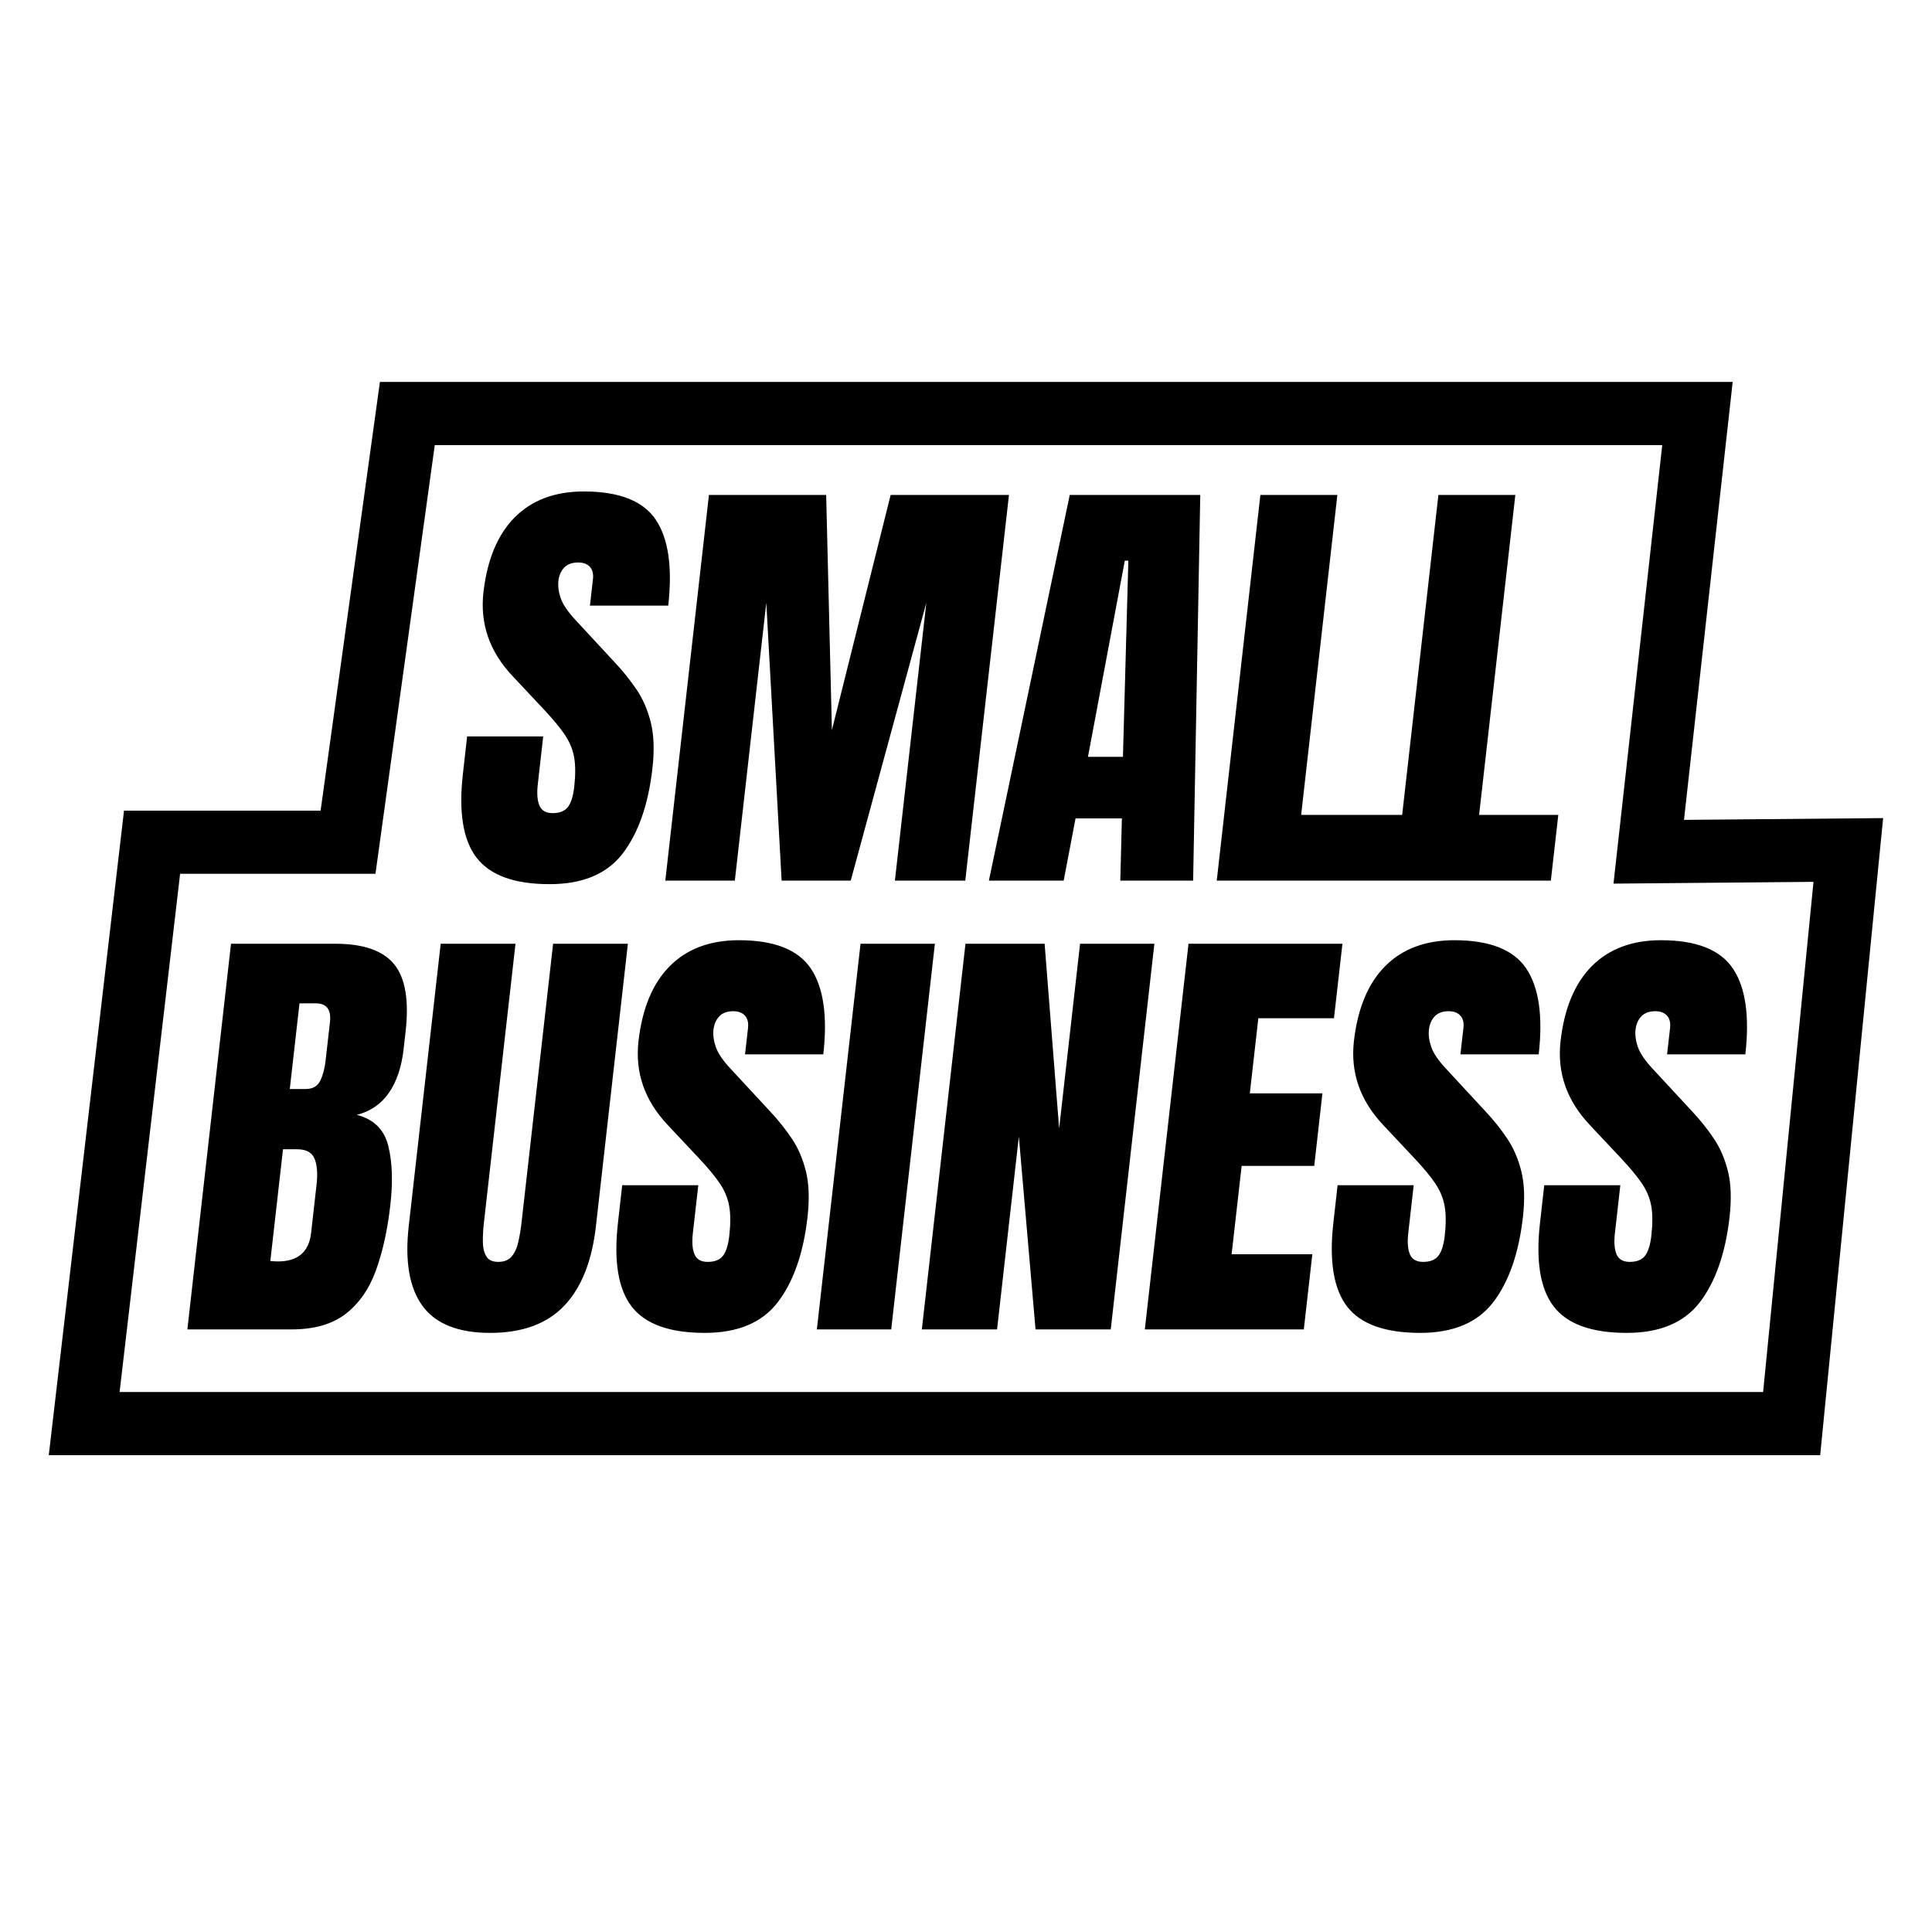 <svg xmlns="http://www.w3.org/2000/svg" xmlns:xlink="http://www.w3.org/1999/xlink" width="200" zoomAndPan="magnify" viewBox="0 0 150 157.92" height="200" preserveAspectRatio="xMidYMid meet" version="1.0"><defs><clipPath id="7e88e401b9"><path d="M 0.039 31.203 L 149.961 31.203 L 149.961 118.91 L 0.039 118.91 Z M 0.039 31.203 " clip-rule="nonzero"/></clipPath></defs><g clip-path="url(#7e88e401b9)"><path fill="#000000" d="M 22.246 66.262 L 6.176 66.262 L 0.027 118.945 L 144.82 118.945 L 149.965 66.871 L 133.688 67.016 C 133.688 67.016 137.668 31.219 137.668 31.219 L 27.094 31.219 Z M 24.488 71.422 L 26.73 71.422 L 31.578 36.383 C 31.578 36.383 131.91 36.383 131.91 36.383 C 131.91 36.383 127.926 72.227 127.926 72.227 L 144.273 72.082 C 144.273 72.082 140.156 113.781 140.156 113.781 C 140.156 113.781 5.816 113.781 5.816 113.781 C 5.816 113.781 10.762 71.422 10.762 71.422 C 10.762 71.422 24.488 71.422 24.488 71.422 Z M 129.012 108.949 C 126.141 108.949 124.152 108.234 123.047 106.801 C 121.938 105.367 121.562 103.086 121.918 99.957 L 122.266 96.879 L 128.484 96.879 L 128.039 100.816 C 127.957 101.547 128.004 102.117 128.176 102.527 C 128.352 102.941 128.711 103.145 129.258 103.145 C 129.832 103.145 130.246 102.98 130.504 102.645 C 130.762 102.309 130.934 101.762 131.02 100.996 C 131.129 100.031 131.129 99.219 131.012 98.57 C 130.895 97.918 130.633 97.297 130.23 96.707 C 129.824 96.117 129.25 95.426 128.508 94.637 L 125.988 91.953 C 124.102 89.957 123.309 87.676 123.598 85.109 C 123.902 82.422 124.758 80.375 126.16 78.965 C 127.566 77.559 129.449 76.852 131.805 76.852 C 134.691 76.852 136.648 77.625 137.684 79.164 C 138.719 80.703 139.059 83.043 138.703 86.184 L 132.305 86.184 L 132.551 84.02 C 132.598 83.59 132.516 83.254 132.297 83.016 C 132.078 82.777 131.762 82.656 131.348 82.656 C 130.844 82.656 130.465 82.797 130.199 83.078 C 129.934 83.359 129.777 83.719 129.727 84.16 C 129.68 84.602 129.742 85.082 129.922 85.594 C 130.105 86.105 130.508 86.699 131.133 87.367 L 134.367 90.859 C 135.016 91.551 135.602 92.281 136.121 93.055 C 136.641 93.824 137.027 94.719 137.281 95.738 C 137.535 96.762 137.578 98.004 137.414 99.473 C 137.078 102.434 136.27 104.754 134.992 106.434 C 133.711 108.109 131.719 108.949 129.012 108.949 Z M 36.113 108.949 C 33.492 108.949 31.645 108.211 30.57 106.738 C 29.5 105.262 29.125 103.094 29.449 100.227 L 32.062 77.141 L 38.176 77.141 L 35.59 99.977 C 35.531 100.5 35.504 101.008 35.508 101.488 C 35.512 101.973 35.605 102.371 35.785 102.68 C 35.965 102.992 36.293 103.145 36.77 103.145 C 37.258 103.145 37.625 102.992 37.875 102.688 C 38.125 102.383 38.305 101.988 38.41 101.5 C 38.52 101.008 38.605 100.5 38.664 99.977 L 41.25 77.141 L 47.363 77.141 L 44.75 100.227 C 44.426 103.094 43.559 105.262 42.152 106.738 C 40.746 108.211 38.734 108.949 36.113 108.949 Z M 112.125 108.949 C 109.254 108.949 107.262 108.234 106.156 106.801 C 105.051 105.367 104.672 103.086 105.027 99.957 L 105.375 96.879 L 111.594 96.879 L 111.148 100.816 C 111.066 101.547 111.113 102.117 111.285 102.527 C 111.461 102.941 111.82 103.145 112.371 103.145 C 112.941 103.145 113.355 102.98 113.613 102.645 C 113.875 102.309 114.047 101.762 114.133 100.996 C 114.242 100.031 114.238 99.219 114.121 98.57 C 114.004 97.918 113.742 97.297 113.34 96.707 C 112.938 96.117 112.363 95.426 111.617 94.637 L 109.098 91.953 C 107.215 89.957 106.418 87.676 106.707 85.109 C 107.012 82.422 107.867 80.375 109.27 78.965 C 110.676 77.559 112.559 76.852 114.918 76.852 C 117.801 76.852 119.758 77.625 120.793 79.164 C 121.828 80.703 122.168 83.043 121.812 86.184 L 115.414 86.184 L 115.66 84.02 C 115.711 83.59 115.625 83.254 115.406 83.016 C 115.191 82.777 114.875 82.656 114.457 82.656 C 113.957 82.656 113.574 82.797 113.309 83.078 C 113.047 83.359 112.887 83.719 112.84 84.16 C 112.789 84.602 112.855 85.082 113.035 85.594 C 113.215 86.105 113.617 86.699 114.246 87.367 L 117.477 90.859 C 118.125 91.551 118.711 92.281 119.23 93.055 C 119.75 93.824 120.137 94.719 120.391 95.738 C 120.645 96.762 120.691 98.004 120.523 99.473 C 120.188 102.434 119.379 104.754 118.102 106.434 C 116.82 108.109 114.828 108.949 112.125 108.949 Z M 53.645 108.949 C 50.773 108.949 48.785 108.234 47.676 106.801 C 46.57 105.367 46.195 103.086 46.551 99.957 L 46.898 96.879 L 53.117 96.879 L 52.672 100.816 C 52.59 101.547 52.633 102.117 52.809 102.527 C 52.98 102.941 53.344 103.145 53.891 103.145 C 54.465 103.145 54.879 102.98 55.137 102.645 C 55.395 102.309 55.566 101.762 55.652 100.996 C 55.762 100.031 55.758 99.219 55.641 98.57 C 55.523 97.918 55.266 97.297 54.859 96.707 C 54.457 96.117 53.883 95.426 53.137 94.637 L 50.617 91.953 C 48.734 89.957 47.938 87.676 48.23 85.109 C 48.535 82.422 49.387 80.375 50.793 78.965 C 52.195 77.559 54.078 76.852 56.438 76.852 C 59.32 76.852 61.281 77.625 62.316 79.164 C 63.352 80.703 63.691 83.043 63.336 86.184 L 56.938 86.184 L 57.184 84.02 C 57.23 83.59 57.145 83.254 56.93 83.016 C 56.711 82.777 56.395 82.656 55.977 82.656 C 55.477 82.656 55.094 82.797 54.832 83.078 C 54.566 83.359 54.41 83.719 54.359 84.16 C 54.309 84.602 54.375 85.082 54.555 85.594 C 54.734 86.105 55.141 86.699 55.766 87.367 L 59 90.859 C 59.648 91.551 60.23 92.281 60.754 93.055 C 61.273 93.824 61.66 94.719 61.914 95.738 C 62.168 96.762 62.211 98.004 62.047 99.473 C 61.711 102.434 60.902 104.754 59.621 106.434 C 58.344 108.109 56.352 108.949 53.645 108.949 Z M 62.809 108.664 L 66.379 77.141 L 72.457 77.141 L 68.887 108.664 Z M 89.617 108.664 L 93.188 77.141 L 105.77 77.141 L 105.078 83.23 L 98.895 83.23 L 98.199 89.371 L 104.133 89.371 L 103.465 95.301 L 97.531 95.301 L 96.711 102.52 L 103.309 102.52 L 102.613 108.664 Z M 11.355 108.664 L 14.922 77.141 L 23.449 77.141 C 25.738 77.141 27.34 77.699 28.254 78.812 C 29.172 79.93 29.484 81.773 29.191 84.34 L 29.035 85.719 C 28.871 87.199 28.469 88.398 27.832 89.32 C 27.199 90.238 26.324 90.84 25.207 91.129 C 26.586 91.484 27.441 92.324 27.773 93.645 C 28.105 94.965 28.164 96.574 27.949 98.473 C 27.719 100.512 27.328 102.297 26.773 103.828 C 26.219 105.355 25.395 106.543 24.297 107.391 C 23.199 108.238 21.727 108.664 19.883 108.664 Z M 71.391 108.664 L 74.957 77.141 L 81.426 77.141 L 82.613 92.238 L 84.324 77.141 L 90.398 77.141 L 86.832 108.664 L 80.684 108.664 L 79.32 92.902 L 77.539 108.664 Z M 18.758 103.109 C 20.391 103.109 21.293 102.332 21.469 100.781 L 21.914 96.844 C 22.016 95.945 21.965 95.238 21.754 94.719 C 21.543 94.199 21.07 93.941 20.332 93.941 L 19.172 93.941 L 18.137 103.074 C 18.395 103.098 18.602 103.109 18.758 103.109 Z M 19.727 89.016 L 21.016 89.016 C 21.598 89.016 22 88.789 22.219 88.332 C 22.438 87.879 22.582 87.336 22.652 86.703 L 23.012 83.535 C 23.125 82.52 22.738 82.012 21.844 82.012 L 20.52 82.012 Z M 40.969 72.27 C 38.098 72.27 36.109 71.551 35.004 70.117 C 33.895 68.688 33.52 66.406 33.875 63.277 L 34.223 60.195 L 40.441 60.195 L 39.996 64.137 C 39.914 64.863 39.961 65.434 40.133 65.848 C 40.309 66.258 40.668 66.465 41.215 66.465 C 41.789 66.465 42.203 66.297 42.461 65.965 C 42.719 65.629 42.891 65.078 42.977 64.316 C 43.086 63.348 43.082 62.539 42.969 61.891 C 42.852 61.238 42.59 60.617 42.188 60.027 C 41.781 59.434 41.207 58.746 40.465 57.957 L 37.945 55.27 C 36.059 53.277 35.266 50.996 35.555 48.43 C 35.859 45.742 36.715 43.695 38.117 42.285 C 39.523 40.875 41.402 40.172 43.762 40.172 C 46.648 40.172 48.605 40.941 49.641 42.48 C 50.676 44.023 51.016 46.363 50.66 49.504 L 44.262 49.504 L 44.508 47.336 C 44.555 46.906 44.473 46.574 44.254 46.332 C 44.035 46.094 43.719 45.977 43.305 45.977 C 42.805 45.977 42.422 46.117 42.156 46.395 C 41.891 46.676 41.734 47.039 41.684 47.48 C 41.637 47.922 41.699 48.398 41.879 48.914 C 42.062 49.426 42.465 50.016 43.09 50.688 L 46.324 54.18 C 46.973 54.871 47.559 55.602 48.078 56.371 C 48.598 57.145 48.984 58.039 49.238 59.059 C 49.492 60.082 49.535 61.324 49.371 62.793 C 49.035 65.754 48.227 68.074 46.949 69.75 C 45.668 71.43 43.676 72.27 40.969 72.27 Z M 95.496 71.98 L 99.062 40.457 L 105.355 40.457 L 102.395 66.609 L 110.652 66.609 L 113.613 40.457 L 119.902 40.457 L 116.941 66.609 L 123.414 66.609 L 122.805 71.98 Z M 76.871 71.98 L 83.48 40.457 L 94.148 40.457 L 93.566 71.98 L 87.613 71.98 L 87.742 66.895 L 83.953 66.895 L 82.984 71.98 Z M 50.422 71.98 L 53.988 40.457 L 63.57 40.457 L 64.039 59.676 L 68.84 40.457 L 78.512 40.457 L 74.941 71.98 L 69.188 71.98 L 71.758 49.27 L 65.578 71.98 L 59.93 71.98 L 58.676 49.27 L 56.105 71.98 Z M 84.969 61.863 L 87.828 61.863 L 88.27 45.832 L 87.98 45.832 Z M 84.969 61.863 " fill-opacity="1" fill-rule="nonzero"/></g></svg>